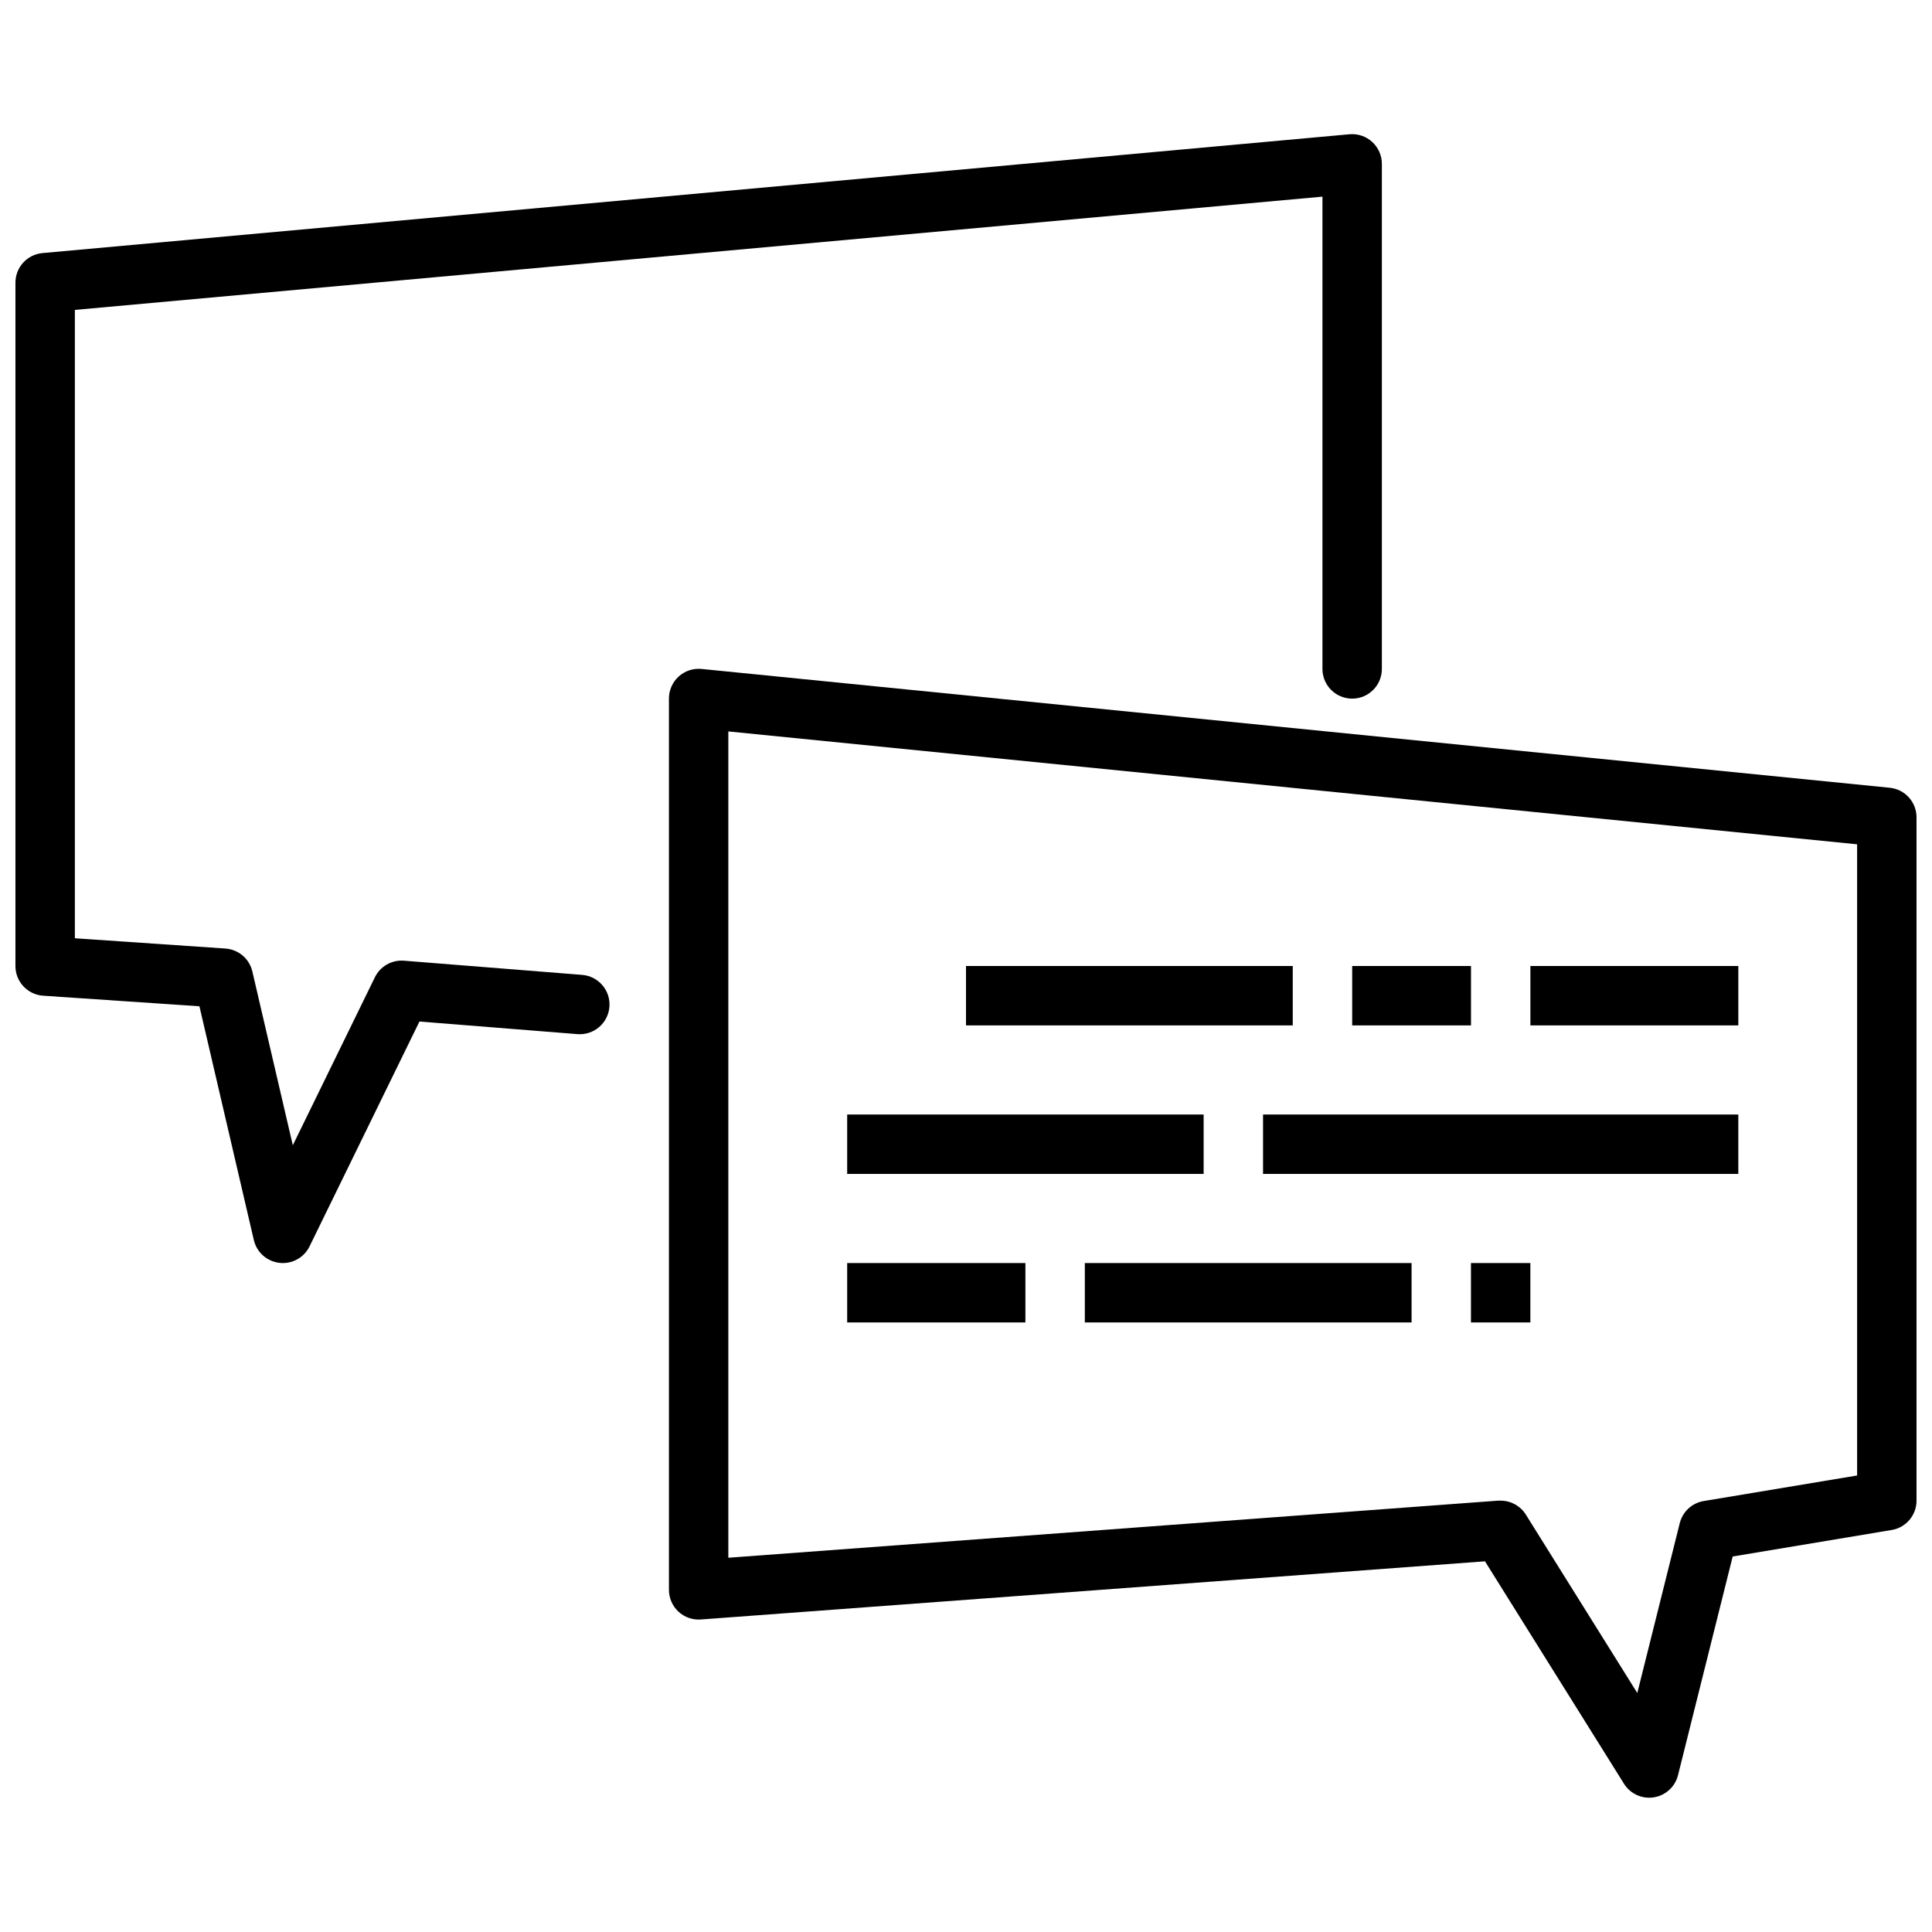 <?xml version="1.0" encoding="UTF-8"?>
<!-- The Best Svg Icon site in the world: iconSvg.co, Visit us! https://iconsvg.co -->
<svg width="800px" height="800px" version="1.1" viewBox="144 144 512 512" xmlns="http://www.w3.org/2000/svg">
 <defs>
  <clipPath id="b">
   <path d="m321 321h330.9v300h-330.9z"/>
  </clipPath>
  <clipPath id="a">
   <path d="m148.09 179h362.91v300h-362.91z"/>
  </clipPath>
 </defs>
 <g clip-path="url(#b)">
  <path d="m581.05 620.41c-2.715 0-5.238-1.398-6.676-3.699l-36.84-58.945-207.8 15.414c-2.188 0.16-4.344-0.594-5.949-2.09-1.605-1.492-2.512-3.59-2.508-5.781v-236.16c-0.012-2.231 0.926-4.359 2.578-5.863 1.652-1.5 3.863-2.231 6.082-2.008l314.88 31.488c4.035 0.406 7.102 3.816 7.082 7.871v181.06c0 3.844-2.781 7.125-6.57 7.762l-42.148 7.031-14.492 57.961c-0.766 3.062-3.289 5.371-6.41 5.863-0.402 0.07-0.816 0.105-1.227 0.102zm-39.359-78.719c2.715 0 5.238 1.398 6.676 3.699l29.535 47.273 11.25-45.004v-0.004c0.754-3.027 3.223-5.324 6.297-5.856l40.707-6.777v-167.27l-299.14-29.914v218.98l204.09-15.137z"/>
 </g>
 <g clip-path="url(#a)">
  <path d="m218.94 478.72c-0.297 0-0.594-0.016-0.891-0.055-3.305-0.375-6.019-2.789-6.777-6.031l-14.422-61.961-41.422-2.801c-4.137-0.281-7.344-3.727-7.336-7.871v-181.06c-0.016-4.086 3.094-7.504 7.164-7.871l346.37-31.488c2.207-0.199 4.398 0.539 6.031 2.039s2.559 3.617 2.551 5.832v133.82c0 4.348-3.523 7.871-7.871 7.871-4.348 0-7.875-3.523-7.875-7.871v-125.16l-330.62 30.016v166.52l39.895 2.723 0.004 0.004c3.453 0.234 6.348 2.695 7.133 6.066l10.723 46.066 21.754-44.523c1.422-2.902 4.469-4.644 7.691-4.391l47.23 3.762h0.004c4.332 0.344 7.57 4.137 7.227 8.473-0.344 4.332-4.137 7.566-8.473 7.227l-41.871-3.34-29.125 59.59c-1.324 2.707-4.074 4.422-7.086 4.418z"/>
 </g>
 <path d="m400 400h86.594v15.742h-86.594z"/>
 <path d="m502.34 400h31.488v15.742h-31.488z"/>
 <path d="m549.57 400h55.105v15.742h-55.105z"/>
 <path d="m368.51 439.36h94.465v15.742h-94.465z"/>
 <path d="m478.72 439.36h125.95v15.742h-125.95z"/>
 <path d="m368.51 478.72h47.23v15.742h-47.23z"/>
 <path d="m431.49 478.72h86.594v15.742h-86.594z"/>
 <path d="m533.82 478.72h15.742v15.742h-15.742z"/>
</svg>